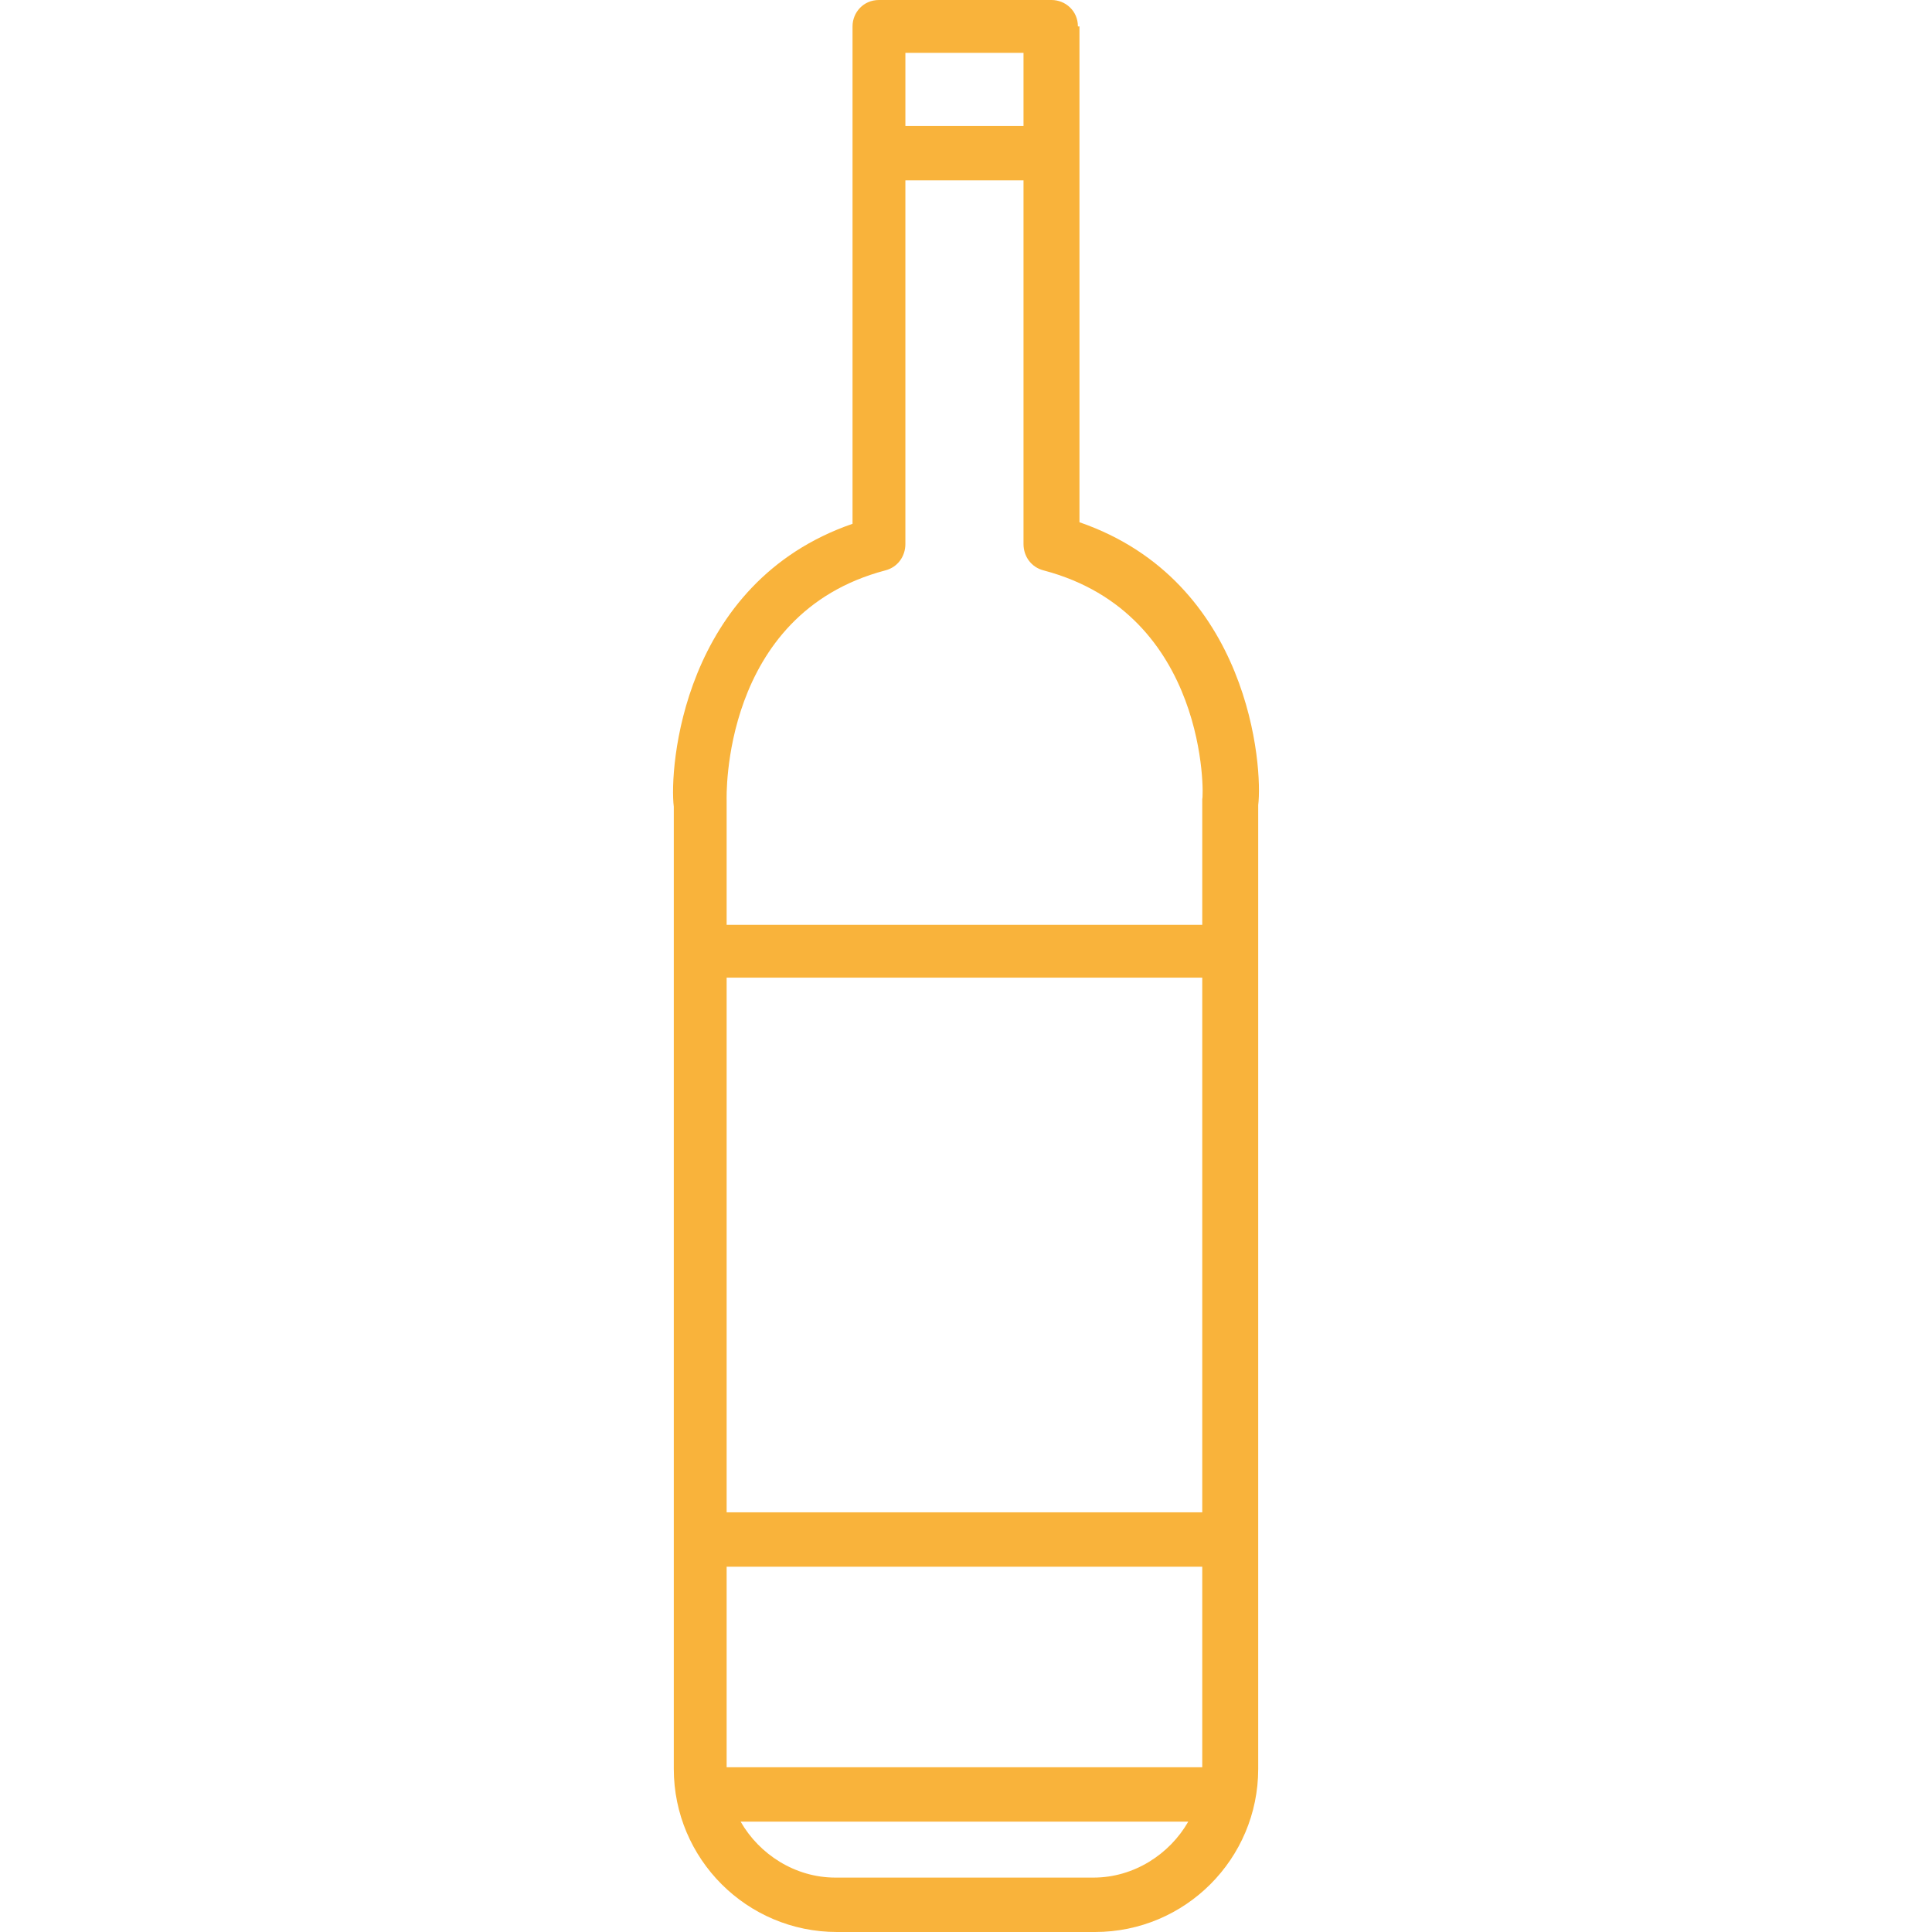 <svg xmlns="http://www.w3.org/2000/svg" xmlns:xlink="http://www.w3.org/1999/xlink" width="512" height="512" x="0" y="0" viewBox="0 0 497.2 497.2" style="enable-background:new 0 0 512 512" xml:space="preserve" class="">  <g>    <path d="M277.8 134.4V6.8h-.4c0-4-3.2-6.8-6.8-6.8h-44.4c-4 0-6.8 3.2-6.8 6.8v128c-44 15.2-47.2 63.2-46 72.8V455.2c0 23.2 18.8 42 42 42h66.4c23.2 0 42-18.8 42-42v-248c1.2-9.6-2-57.6-46-72.8zM233 13.6h30.4v18.8H233V13.6zm48.4 469.6H215c-10.4 0-19.6-6-24.4-14.4h115.2c-4.8 8.4-14 14.4-24.4 14.4zm28-28.4H187v-51.6h122.4v51.6zm0-65.6H187V251.6h122.4v137.6zm0-183.6V238H187v-32c0-.4-1.6-48 40.8-59.2 3.2-.8 5.2-3.6 5.2-6.8V46.4h30.4V140c0 3.2 2 6 5.2 6.8 42.4 11.2 41.2 58.4 40.8 58.8z" fill="#f9b33b" opacity="1" data-original="#000000" class=""></path>  </g></svg>